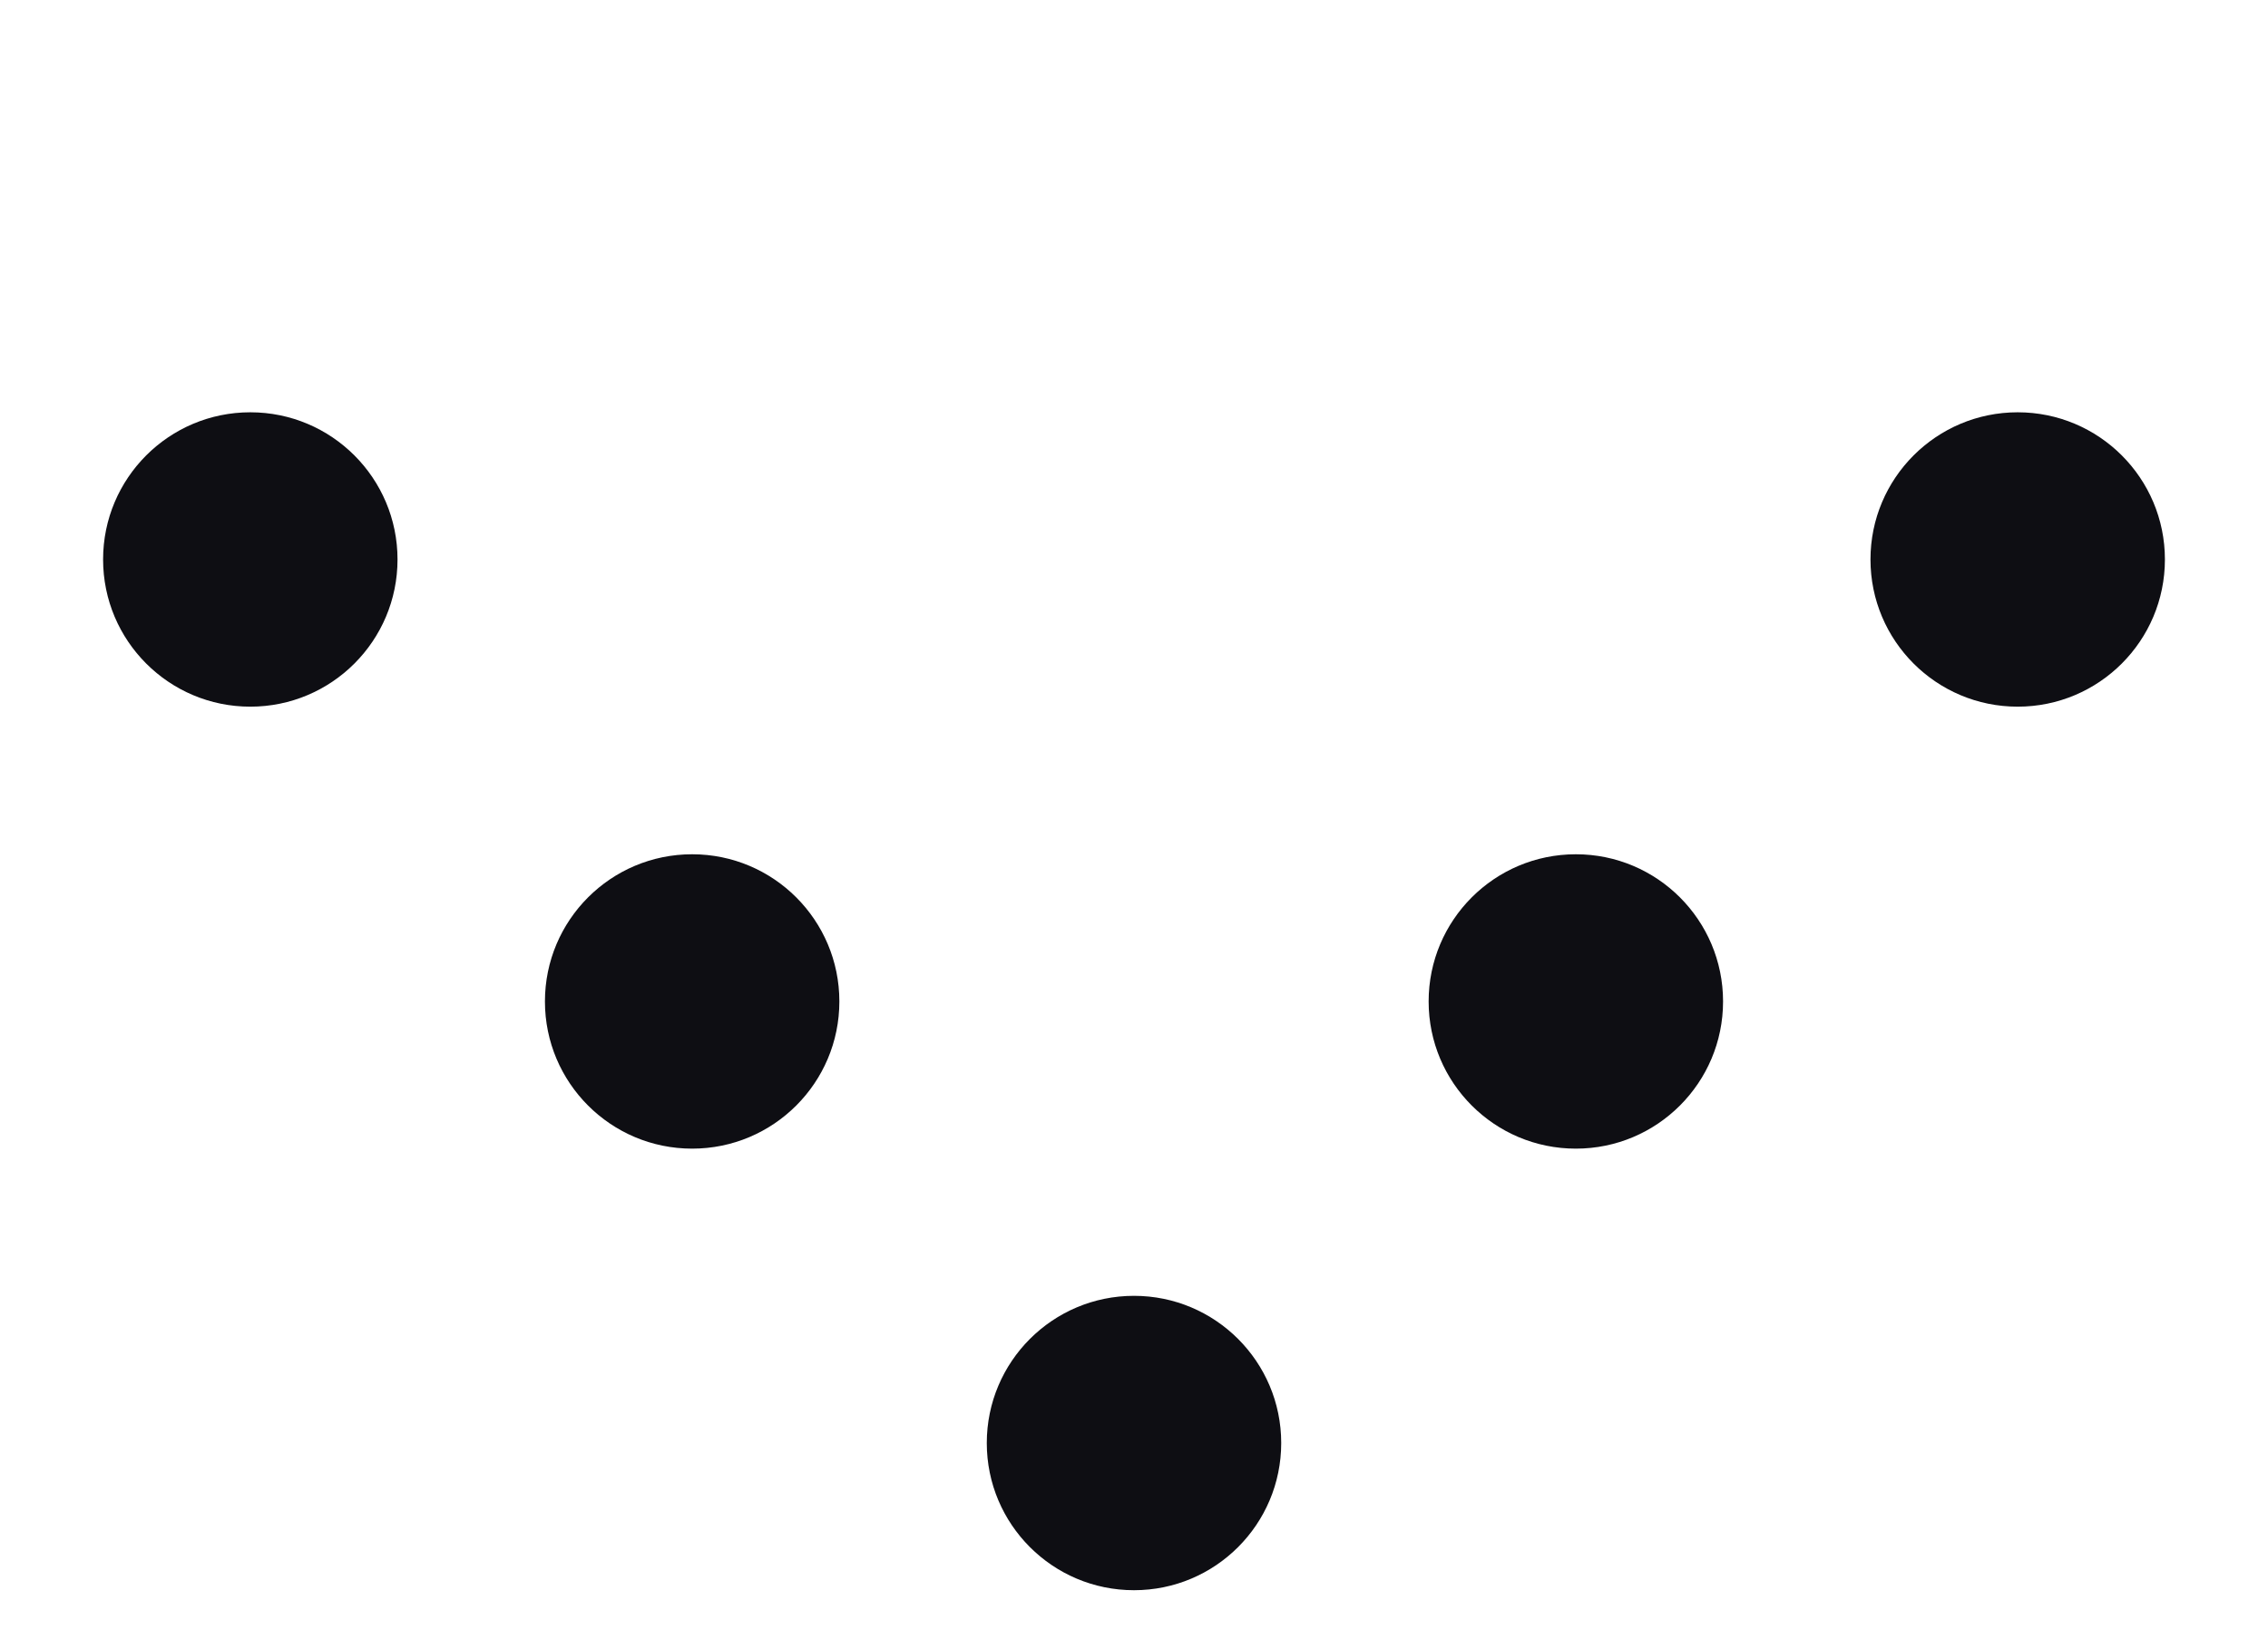 <svg width="11" height="8" viewBox="0 0 11 8" fill="none" xmlns="http://www.w3.org/2000/svg">
<g clip-path="url(#clip0_6098_5359)">
<ellipse cx="9.786" cy="2.714" rx="0.714" ry="0.714" transform="rotate(90 9.786 2.714)" fill="#0E0E13"/>
<ellipse cx="7.643" cy="4.858" rx="0.714" ry="0.714" transform="rotate(90 7.643 4.858)" fill="#0E0E13"/>
<ellipse cx="5.5" cy="7" rx="0.714" ry="0.714" transform="rotate(90 5.5 7)" fill="#0E0E13"/>
<ellipse cx="3.357" cy="4.858" rx="0.714" ry="0.714" transform="rotate(90 3.357 4.858)" fill="#0E0E13"/>
<ellipse cx="1.214" cy="2.714" rx="0.714" ry="0.714" transform="rotate(90 1.214 2.714)" fill="#0E0E13"/>
</g>
<defs>
<clipPath id="clip0_6098_5359">
<rect width="8" height="11" fill="white" transform="translate(11) rotate(90)"/>
</clipPath>
</defs>
</svg>

